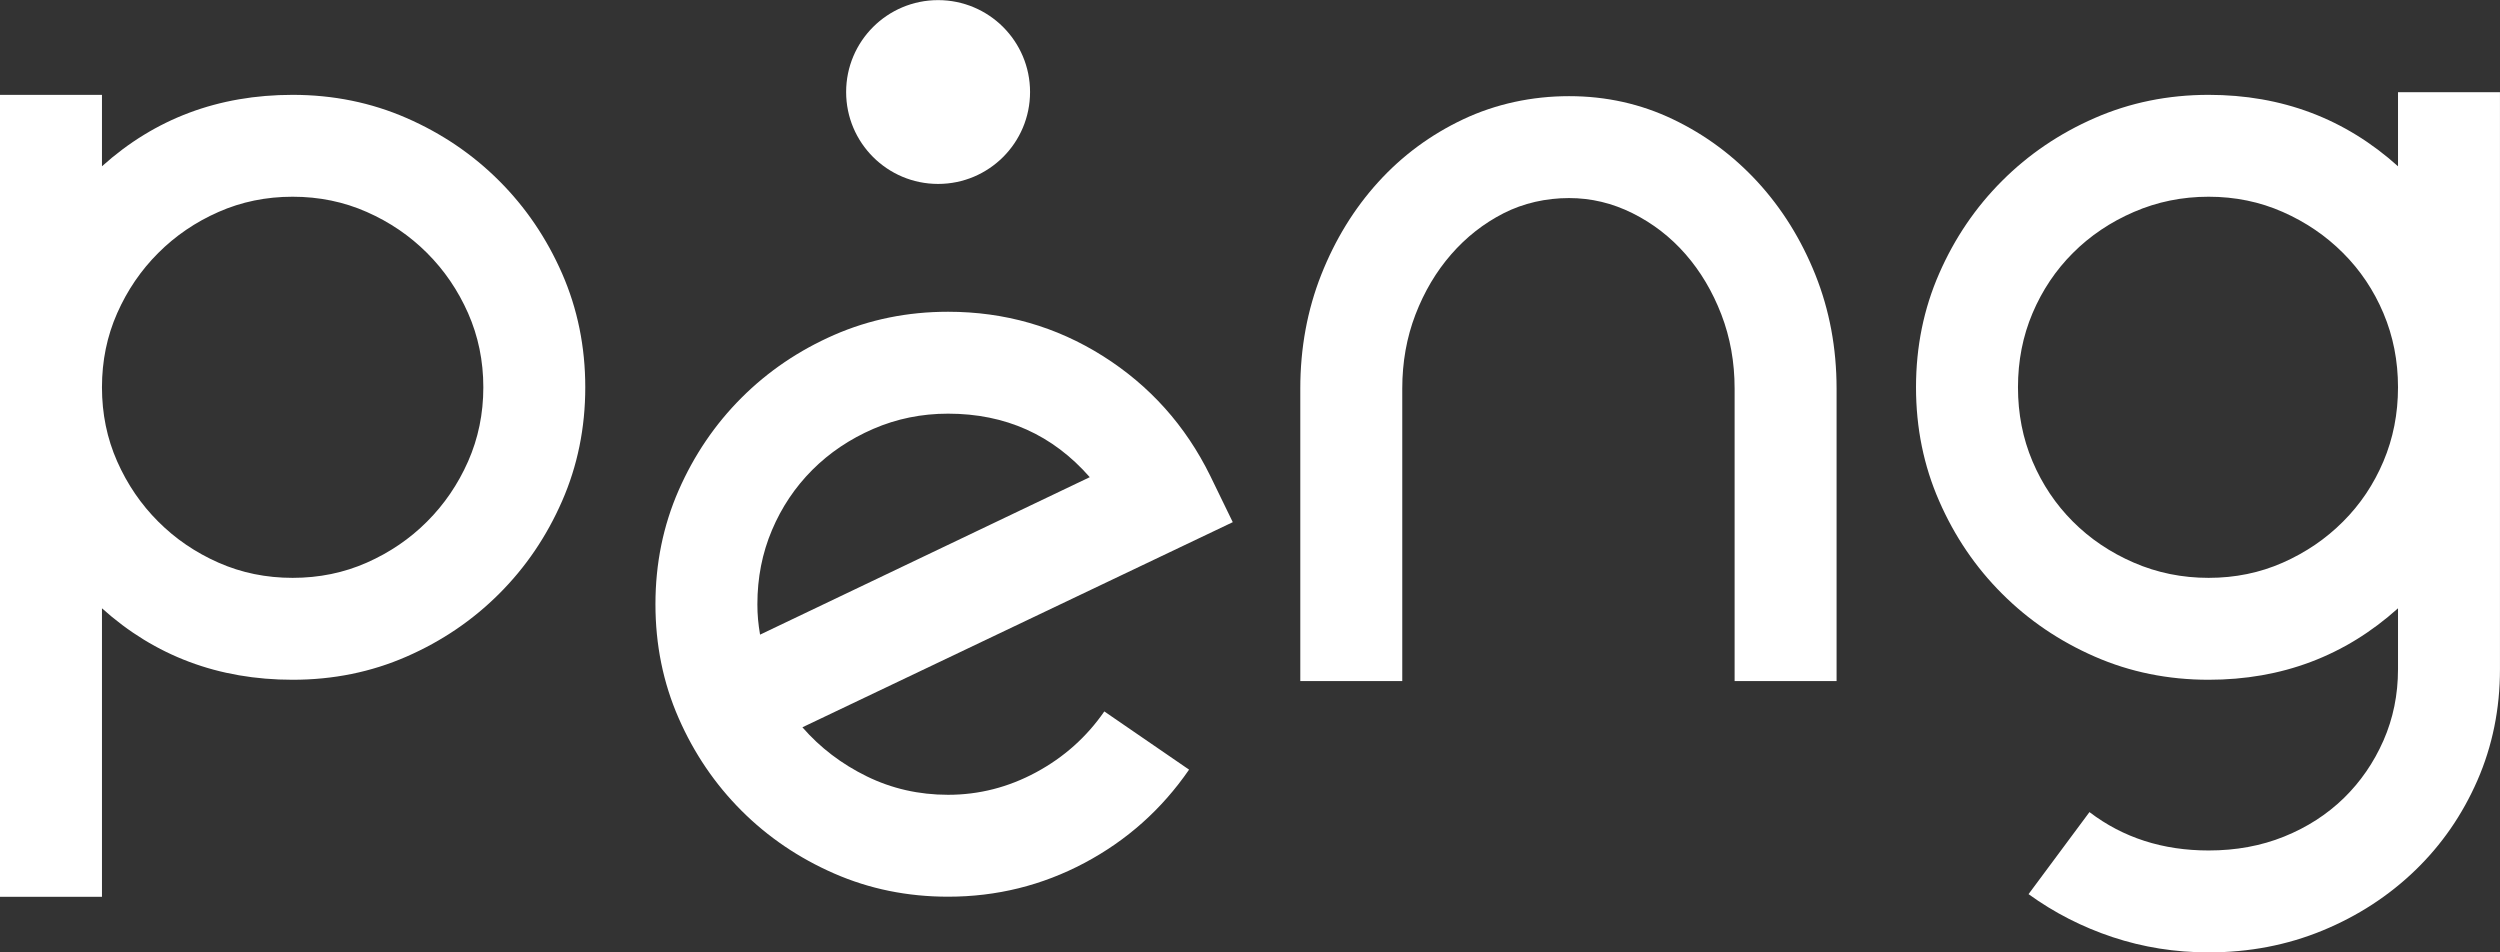<?xml version="1.0" encoding="utf-8"?>
<svg xmlns="http://www.w3.org/2000/svg" fill="none" height="100%" overflow="visible" preserveAspectRatio="none" style="display: block;" viewBox="0 0 84 32" width="100%">
<rect x="0" y="0" width="84" height="32" fill="#333333" stroke="none"/>
<g clip-path="url(#clip0_0_10731)" id="logo-peng">
<g id="g1">
<g id="group-R5">
<path d="M9.832 19.416C10.723 19.416 11.552 19.246 12.324 18.905C13.095 18.564 13.77 18.105 14.348 17.526C14.927 16.948 15.387 16.274 15.728 15.503C16.068 14.733 16.24 13.903 16.24 13.013C16.24 12.124 16.068 11.294 15.728 10.523C15.387 9.752 14.927 9.078 14.348 8.5C13.77 7.922 13.095 7.462 12.324 7.122C11.552 6.781 10.723 6.61 9.832 6.61C8.943 6.61 8.112 6.781 7.341 7.122C6.569 7.462 5.895 7.922 5.317 8.5C4.738 9.078 4.278 9.752 3.937 10.523C3.596 11.294 3.426 12.124 3.426 13.013C3.426 13.903 3.596 14.733 3.937 15.503C4.278 16.274 4.738 16.948 5.317 17.526C5.895 18.105 6.569 18.564 7.341 18.905C8.112 19.246 8.943 19.416 9.832 19.416ZM9.832 3.187C11.197 3.187 12.472 3.447 13.659 3.965C14.845 4.483 15.883 5.187 16.773 6.077C17.663 6.966 18.367 8.004 18.886 9.189C19.405 10.375 19.665 11.65 19.665 13.013C19.665 14.377 19.405 15.652 18.886 16.837C18.367 18.023 17.663 19.061 16.773 19.949C15.883 20.839 14.845 21.544 13.659 22.062C12.472 22.581 11.197 22.84 9.832 22.84C7.341 22.84 5.205 22.039 3.426 20.439V30.132H0V3.187H3.426V5.587C5.205 3.986 7.341 3.187 9.832 3.187Z" fill="white" id="path2"/>
<path d="M25.538 21.324L36.616 16.033C35.37 14.611 33.783 13.899 31.855 13.899C30.965 13.899 30.127 14.07 29.341 14.411C28.555 14.752 27.873 15.21 27.294 15.789C26.717 16.367 26.264 17.041 25.938 17.812C25.611 18.583 25.448 19.413 25.448 20.302C25.448 20.48 25.455 20.651 25.47 20.813C25.486 20.976 25.507 21.147 25.538 21.324ZM40.665 15.989L41.421 17.545L26.961 24.437C27.555 25.119 28.273 25.668 29.119 26.083C29.965 26.498 30.876 26.705 31.855 26.705C32.893 26.705 33.88 26.453 34.814 25.949C35.748 25.445 36.511 24.763 37.105 23.904L39.953 25.86C39.033 27.195 37.861 28.239 36.438 28.995C35.014 29.751 33.486 30.129 31.855 30.129C30.491 30.129 29.215 29.869 28.029 29.35C26.843 28.832 25.804 28.128 24.914 27.238C24.025 26.349 23.32 25.312 22.801 24.126C22.282 22.941 22.023 21.666 22.023 20.302C22.023 18.939 22.282 17.664 22.801 16.478C23.32 15.293 24.025 14.255 24.914 13.366C25.804 12.476 26.843 11.772 28.029 11.253C29.215 10.735 30.491 10.475 31.855 10.475C33.753 10.475 35.488 10.972 37.061 11.965C38.632 12.958 39.834 14.299 40.665 15.989Z" fill="white" id="path3"/>
<path d="M52.721 3.231V6.655C53.463 6.655 54.175 6.825 54.857 7.166C55.539 7.507 56.132 7.966 56.637 8.544C57.141 9.123 57.541 9.797 57.838 10.568C58.134 11.338 58.283 12.168 58.283 13.057V22.884H61.709V13.057C61.709 11.695 61.471 10.419 60.997 9.233C60.523 8.049 59.877 7.01 59.062 6.121C58.246 5.232 57.297 4.528 56.214 4.009C55.131 3.491 53.968 3.231 52.721 3.231ZM52.721 3.231V6.655C51.949 6.655 51.187 6.825 50.519 7.166C49.852 7.507 49.266 7.966 48.762 8.544C48.257 9.123 47.857 9.797 47.56 10.568C47.264 11.338 47.116 12.168 47.116 13.057V22.884H43.69V13.057C43.69 11.695 43.925 10.419 44.393 9.233C44.861 8.049 45.499 7.01 46.306 6.121C47.112 5.232 48.065 4.528 49.162 4.009C50.259 3.491 51.476 3.231 52.721 3.231Z" fill="white" id="path4"/>
<path d="M74.21 19.416C75.1 19.416 75.93 19.246 76.702 18.905C77.473 18.564 78.149 18.105 78.726 17.526C79.305 16.948 79.757 16.274 80.083 15.503C80.409 14.733 80.573 13.903 80.573 13.013C80.573 12.124 80.409 11.294 80.083 10.523C79.757 9.752 79.305 9.078 78.726 8.5C78.149 7.922 77.473 7.462 76.702 7.122C75.93 6.781 75.1 6.61 74.21 6.61C73.32 6.61 72.483 6.781 71.697 7.122C70.91 7.462 70.228 7.922 69.65 8.5C69.072 9.078 68.62 9.752 68.293 10.523C67.966 11.294 67.804 12.124 67.804 13.013C67.804 13.903 67.966 14.733 68.293 15.503C68.62 16.274 69.072 16.948 69.65 17.526C70.228 18.105 70.91 18.564 71.697 18.905C72.483 19.246 73.32 19.416 74.21 19.416ZM80.573 3.098H83.999V22.484C83.999 23.818 83.746 25.063 83.242 26.219C82.737 27.375 82.042 28.383 81.151 29.243C80.261 30.102 79.223 30.777 78.037 31.266C76.85 31.755 75.575 32 74.21 32C73.083 32 72.008 31.828 70.985 31.488C69.962 31.148 69.02 30.666 68.159 30.043L70.206 27.286C71.333 28.146 72.668 28.576 74.21 28.576C75.129 28.576 75.975 28.421 76.746 28.109C77.518 27.798 78.185 27.367 78.749 26.82C79.312 26.27 79.757 25.626 80.083 24.885C80.409 24.144 80.573 23.343 80.573 22.484V20.439C78.793 22.039 76.671 22.84 74.21 22.84C72.846 22.84 71.57 22.581 70.384 22.062C69.198 21.544 68.159 20.839 67.27 19.949C66.38 19.061 65.675 18.023 65.157 16.837C64.637 15.652 64.378 14.377 64.378 13.013C64.378 11.65 64.637 10.375 65.157 9.189C65.675 8.004 66.38 6.966 67.27 6.077C68.159 5.187 69.198 4.483 70.384 3.965C71.57 3.447 72.846 3.187 74.21 3.187C76.671 3.187 78.793 3.986 80.573 5.587V3.098Z" fill="white" id="path5"/>
<path d="M34.61 3.092C34.61 4.797 33.227 6.18 31.52 6.18C29.813 6.18 28.43 4.797 28.43 3.092C28.43 1.386 29.813 0.004 31.52 0.004C33.227 0.004 34.61 1.386 34.61 3.092Z" fill="white" id="path6"/>
</g>
</g>
</g>
<defs>
<clipPath id="clip0_0_10731">
<rect fill="white" height="32" width="84"/>
</clipPath>
</defs>
</svg>